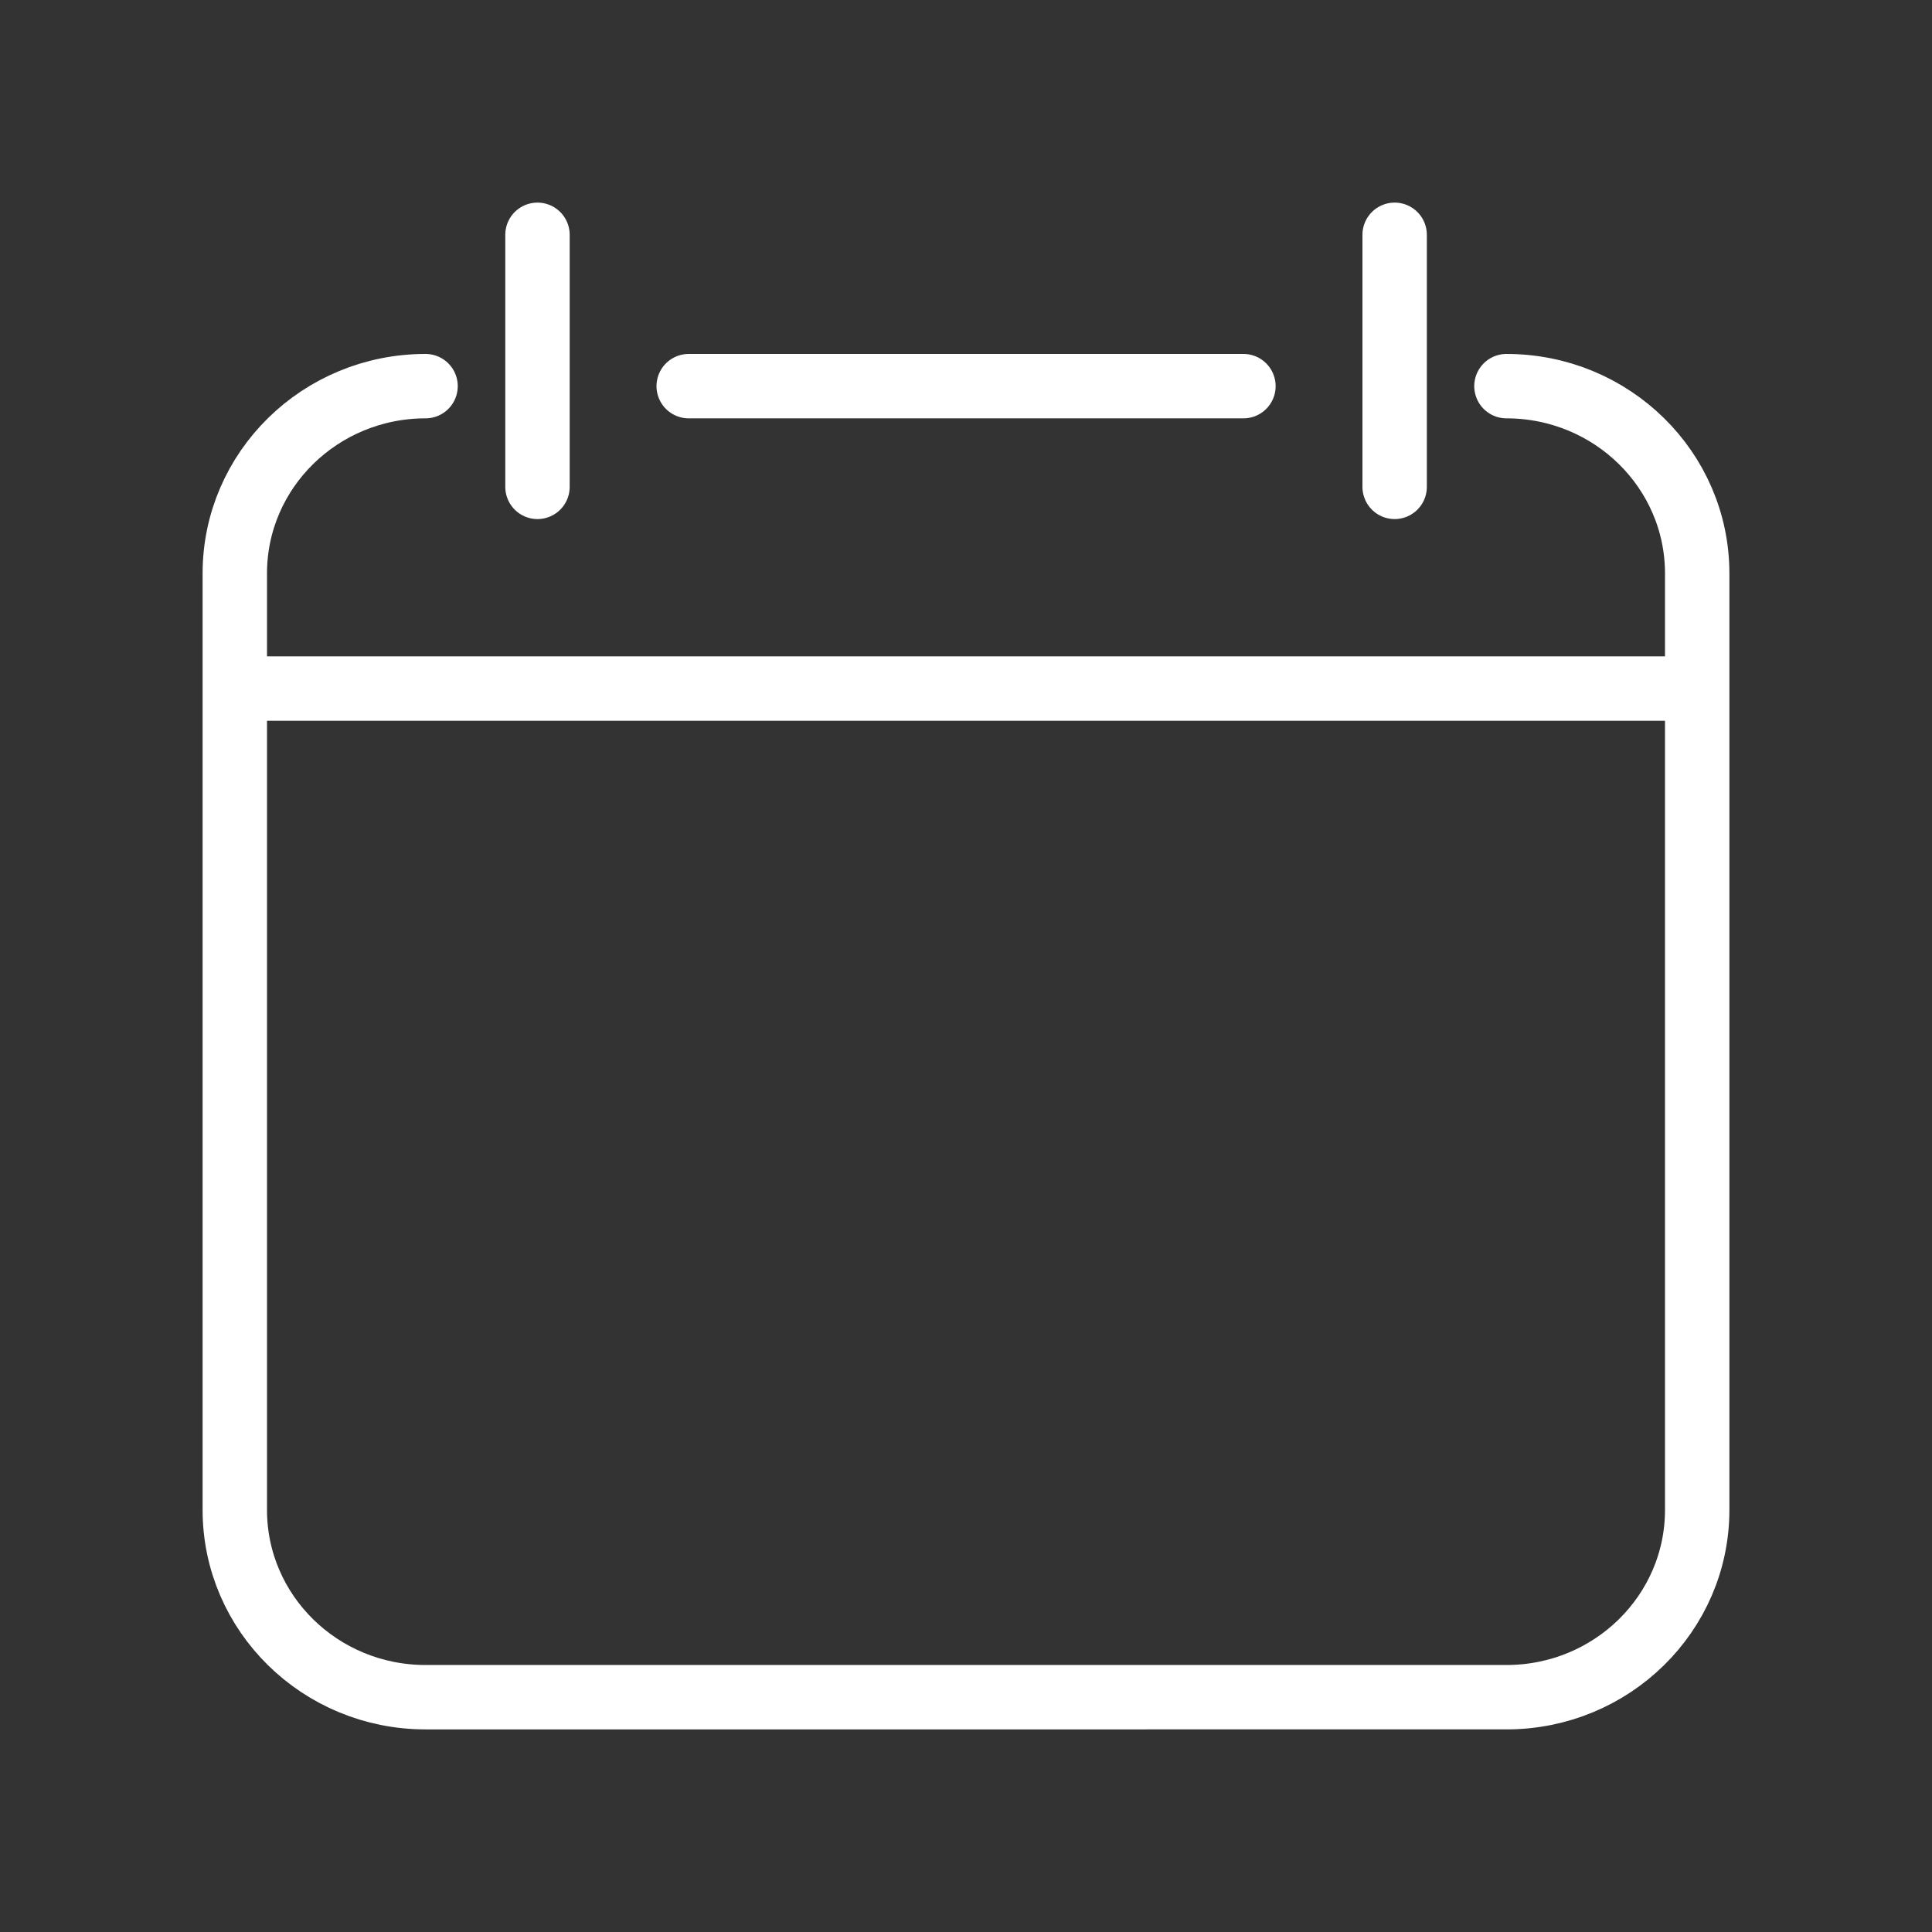 <?xml version="1.0" encoding="UTF-8"?>
<svg id="Ebene_1" data-name="Ebene 1" xmlns="http://www.w3.org/2000/svg" xmlns:xlink="http://www.w3.org/1999/xlink" viewBox="0 0 150 150">
  <rect x="0" y="0" width="150" height="150" fill="#333333" stroke="none"/>
  <defs>
    <style>
      .cls-1, .cls-2 {
        fill: none;
      }

      .cls-2 {
        stroke: #fff;
        stroke-linecap: round;
        stroke-linejoin: round;
        stroke-width: 5px;
      }

      .cls-3 {
        clip-path: url(#clipPath);
      }
    </style>
    <clipPath id="clipPath">
      <rect class="cls-1" x="15" y="15" width="120" height="120"/>
    </clipPath>
  </defs>
  <g class="cls-3">
    <path class="cls-2" d="M18.23,53.46h113.54M108.28,18.23v19.57M41.73,18.23v19.57M53.47,29.98h43.07M116.96,29.98c8.18,0,14.81,6.51,14.81,14.54v72.71c0,8.03-6.63,14.54-14.81,14.54H33.04c-8.18,0-14.81-6.51-14.81-14.54V44.52c0-8.03,6.63-14.54,14.81-14.54"/>
  </g>
</svg>